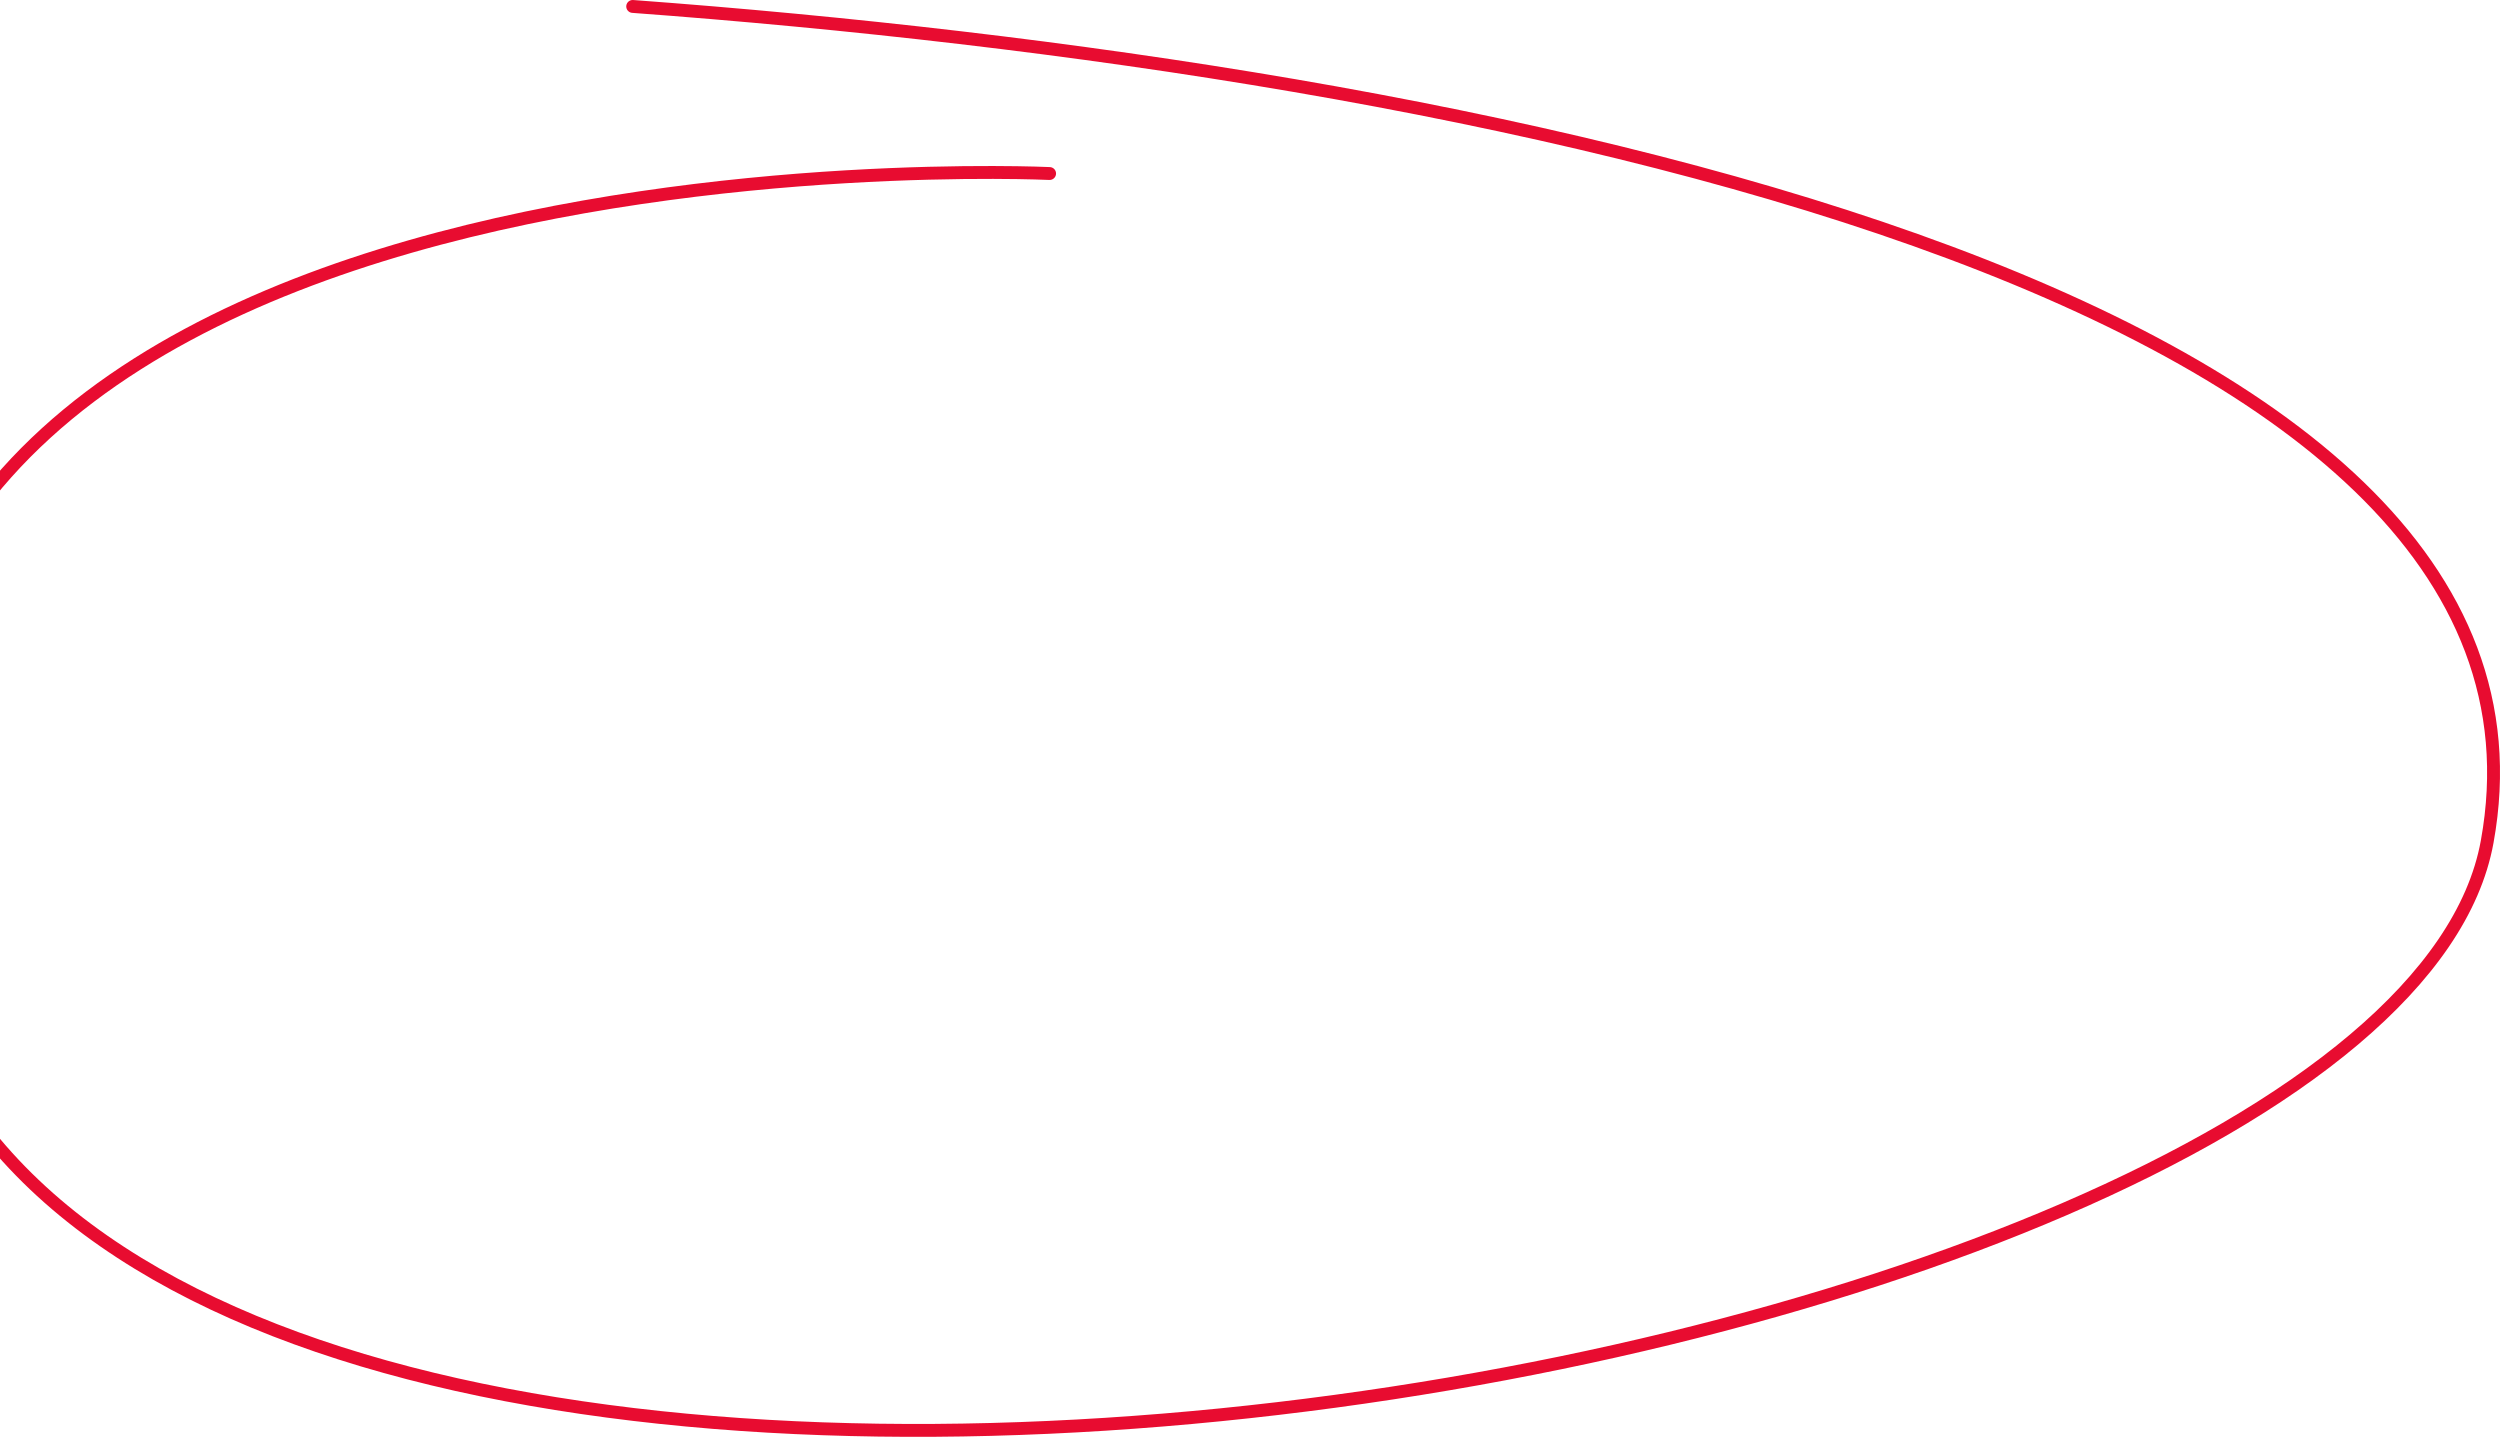 <svg xmlns="http://www.w3.org/2000/svg" width="388" height="223" fill="none" xmlns:v="https://vecta.io/nano"><path d="M162.897 26.93S-42.365 17.206-15.591 146.855s385.98 69.686 401.598-16.206S229.829 10.724 98.194 1" stroke="#e80c30" stroke-width="2" stroke-linecap="round" stroke-linejoin="round"/></svg>